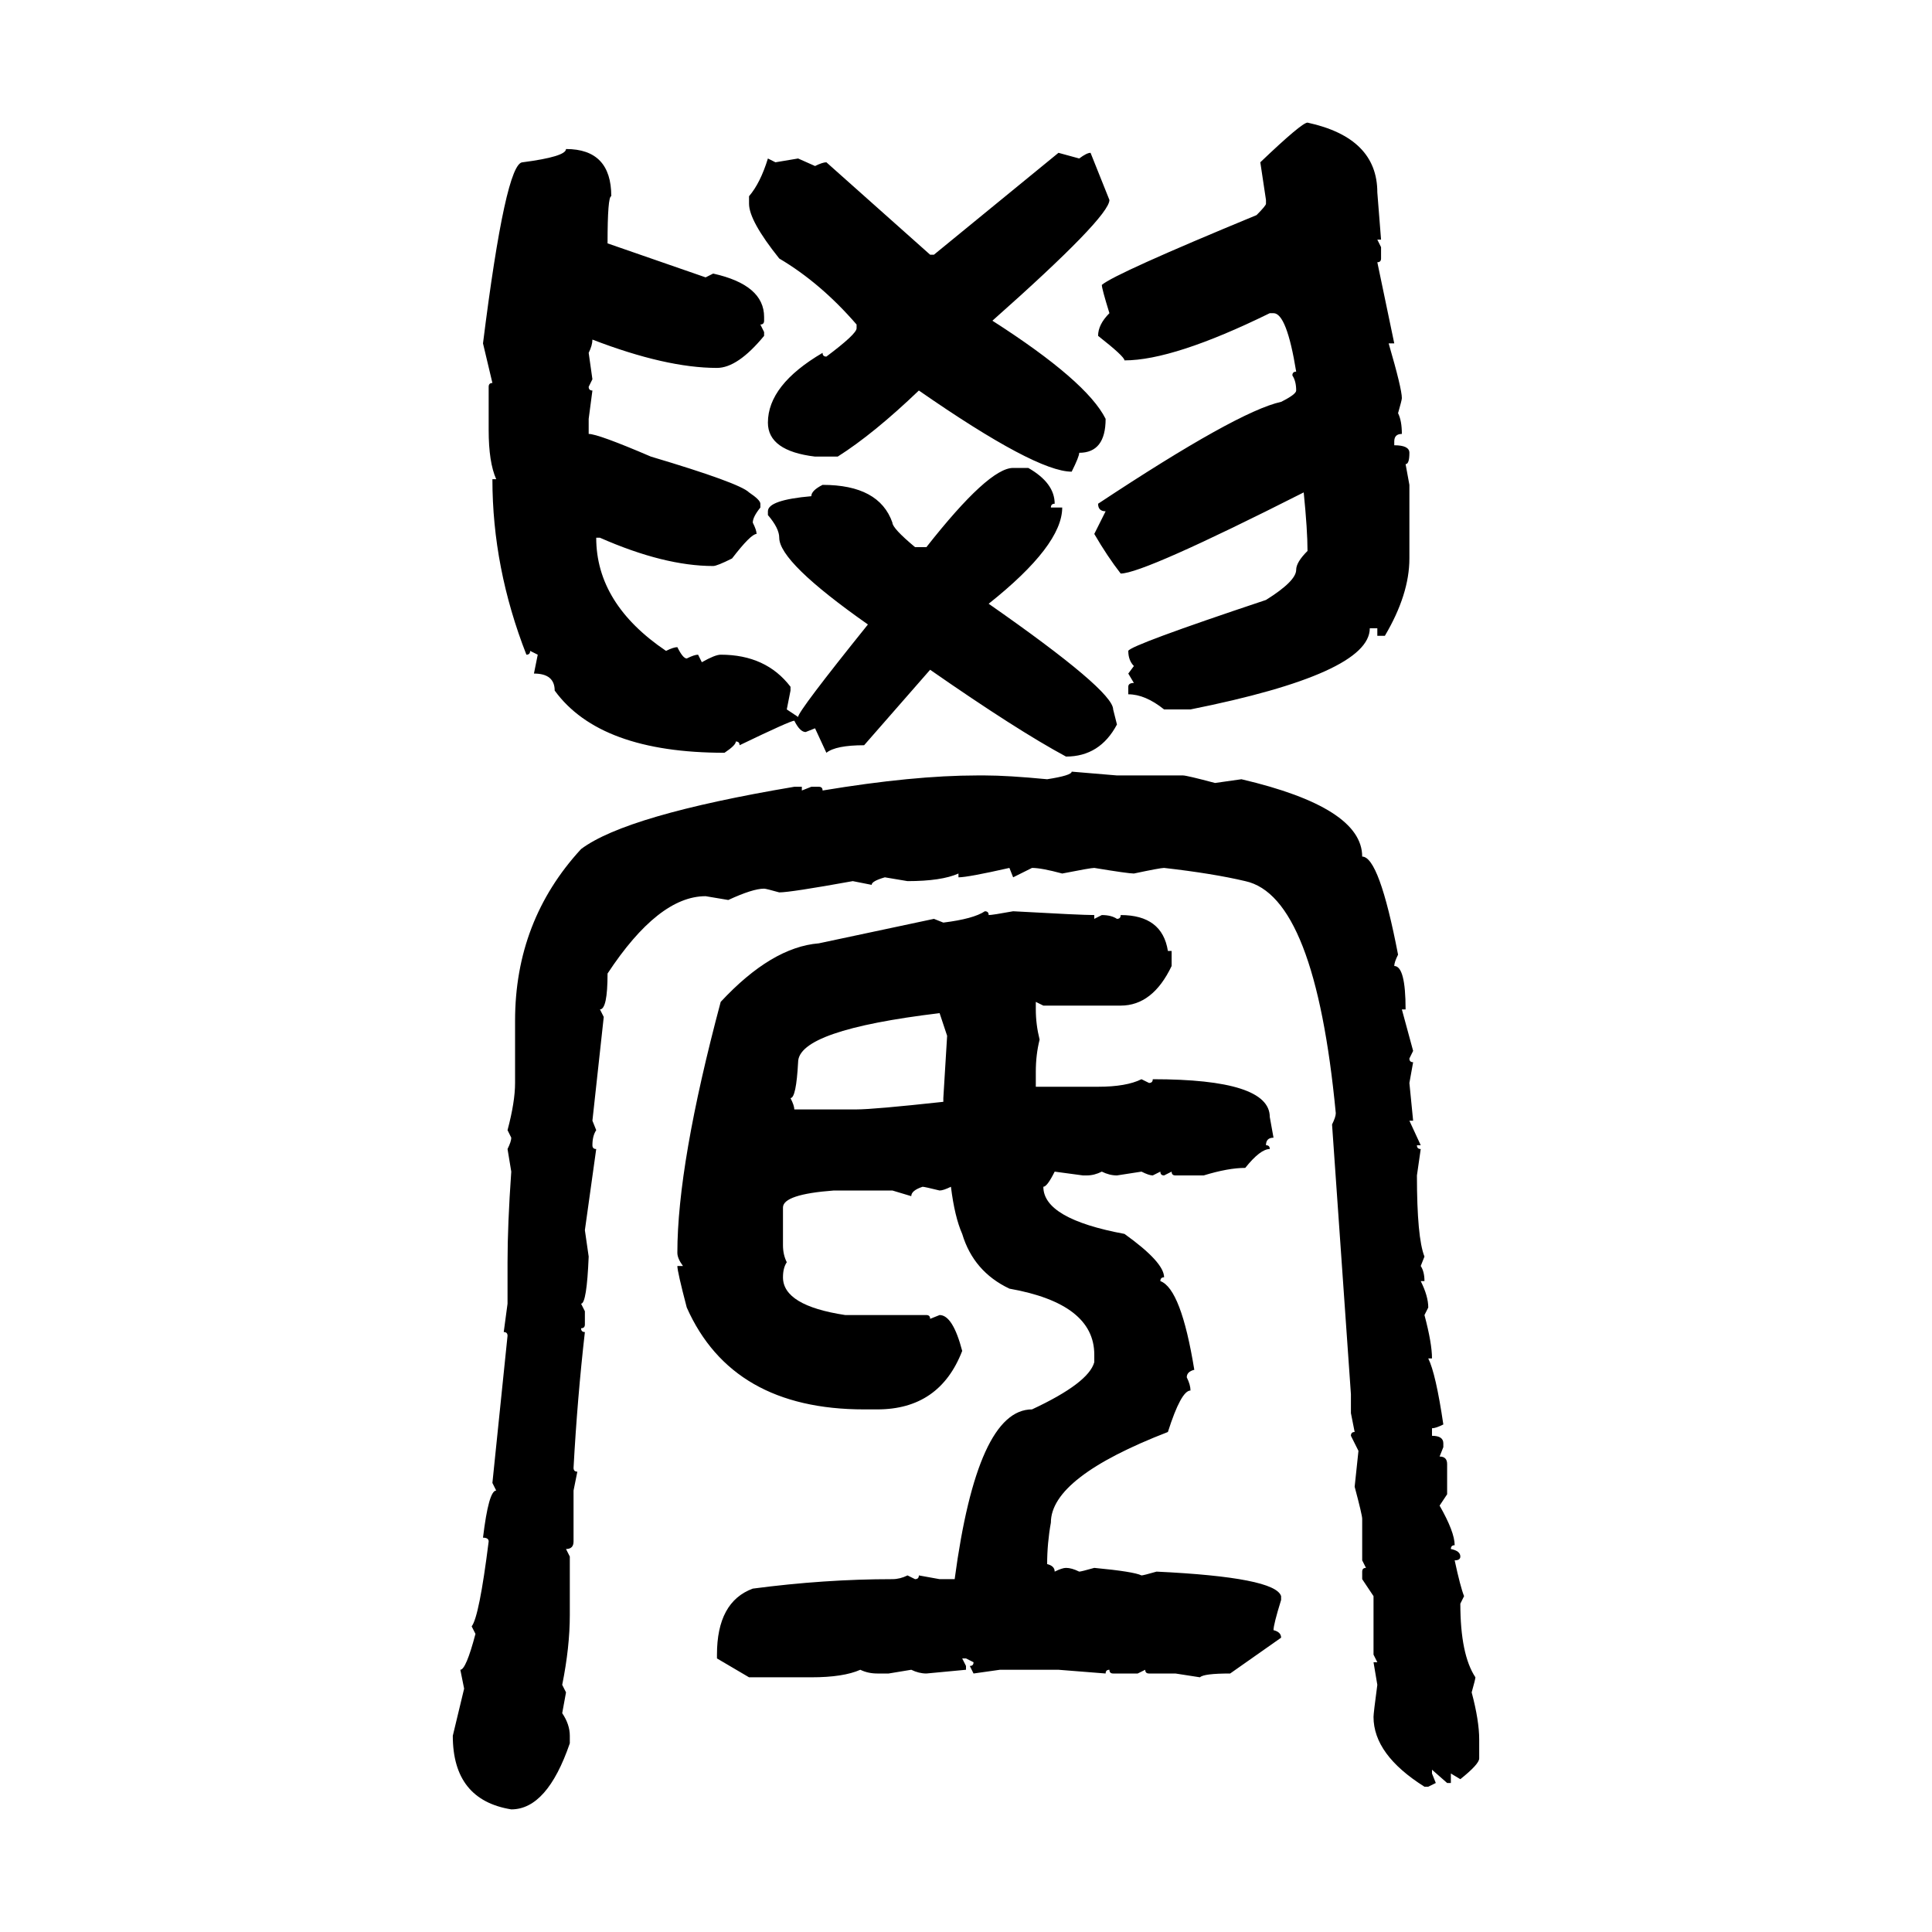 <svg xmlns="http://www.w3.org/2000/svg" xmlns:xlink="http://www.w3.org/1999/xlink" width="300" height="300"><path d="M203.03 19.04L203.03 19.04Q213.87 21.39 213.87 29.88L213.87 29.88L214.45 37.21L213.87 37.21L214.45 38.38L214.45 40.14Q214.45 40.72 213.87 40.72L213.87 40.72L216.50 53.32L215.63 53.32Q217.68 60.35 217.68 61.82L217.68 61.82Q217.68 62.11 217.09 64.16L217.09 64.16Q217.68 65.33 217.68 67.38L217.68 67.38Q216.50 67.38 216.50 68.55L216.50 68.55L216.50 69.14Q218.85 69.14 218.85 70.31L218.85 70.31Q218.85 72.07 218.26 72.07L218.26 72.07L218.85 75.29L218.85 86.72Q218.85 92.29 215.04 98.73L215.04 98.73L213.87 98.73L213.87 97.56L212.70 97.56Q212.70 104.59 184.86 110.16L184.86 110.16L180.76 110.16Q177.83 107.81 175.20 107.81L175.20 107.81L175.20 106.64Q175.20 106.05 176.07 106.05L176.07 106.05L175.20 104.59L176.07 103.42Q175.20 102.54 175.20 101.07L175.20 101.07Q175.49 100.20 196.58 93.16L196.58 93.16Q201.27 90.23 201.27 88.48L201.27 88.48Q201.27 87.30 203.03 85.55L203.03 85.55Q203.03 82.32 202.44 76.46L202.44 76.46Q177.54 89.06 174.02 89.06L174.02 89.06Q171.97 86.43 169.92 82.91L169.92 82.91L171.68 79.39Q170.51 79.39 170.51 78.22L170.51 78.22Q192.19 63.87 198.93 62.40L198.93 62.40Q201.27 61.23 201.27 60.64L201.27 60.64Q201.27 59.18 200.68 58.30L200.68 58.30Q200.68 57.71 201.27 57.71L201.27 57.71Q199.80 48.63 197.75 48.63L197.75 48.63L197.17 48.63Q182.23 55.96 174.61 55.96L174.61 55.96Q174.61 55.37 170.51 52.15L170.51 52.15Q170.51 50.39 172.27 48.63L172.27 48.63Q171.09 44.82 171.09 44.24L171.09 44.24Q173.14 42.48 195.12 33.40L195.12 33.40Q196.58 31.93 196.58 31.64L196.58 31.64L196.58 31.05L195.70 25.20Q202.15 19.04 203.03 19.04ZM87.89 23.14L87.89 23.14Q94.92 23.14 94.92 30.47L94.92 30.47Q94.34 30.47 94.34 37.79L94.34 37.79L109.57 43.07L110.74 42.48Q118.65 44.24 118.65 49.22L118.65 49.22L118.65 49.80Q118.65 50.39 118.07 50.39L118.07 50.39L118.65 51.56L118.65 52.15Q114.55 57.13 111.33 57.13L111.33 57.13Q103.42 57.13 91.99 52.73L91.99 52.73Q91.99 53.61 91.41 54.79L91.41 54.79L91.99 58.89L91.41 60.06Q91.41 60.64 91.99 60.64L91.99 60.64L91.41 65.04L91.41 67.38Q92.87 67.38 101.07 70.90L101.07 70.90Q114.84 75 116.31 76.46L116.31 76.46Q118.07 77.64 118.07 78.22L118.07 78.22L118.07 78.81Q116.89 80.27 116.89 81.15L116.89 81.15Q117.48 82.32 117.48 82.91L117.48 82.91Q116.60 82.91 113.67 86.72L113.67 86.72Q111.33 87.89 110.74 87.89L110.74 87.89Q103.13 87.89 93.16 83.50L93.16 83.50L92.58 83.50Q92.58 93.75 103.42 101.07L103.42 101.07Q104.59 100.49 105.18 100.49L105.18 100.49Q106.05 102.25 106.64 102.25L106.64 102.25Q107.81 101.66 108.40 101.66L108.40 101.66L108.98 102.83Q111.04 101.66 111.91 101.66L111.91 101.66Q118.95 101.66 122.75 106.64L122.75 106.64L122.75 107.23L122.17 110.16L123.93 111.33Q123.93 110.45 134.77 96.97L134.77 96.97Q121.00 87.30 121.00 83.50L121.00 83.50Q121.00 82.03 119.24 79.98L119.24 79.98L119.24 79.39Q119.24 77.64 125.98 77.05L125.98 77.05Q125.98 76.17 127.73 75.29L127.73 75.29Q136.52 75.29 138.57 81.15L138.57 81.15Q138.57 82.03 142.09 84.96L142.09 84.96L143.85 84.96Q153.52 72.66 157.32 72.66L157.32 72.66L159.67 72.66Q163.77 75 163.77 78.22L163.77 78.22Q163.18 78.22 163.18 78.81L163.18 78.81L164.94 78.81Q164.94 84.67 153.52 93.75L153.52 93.75Q172.85 107.23 172.85 110.16L172.85 110.16L173.44 112.50Q170.80 117.48 165.53 117.48L165.53 117.48Q157.91 113.38 144.43 104.00L144.43 104.00L134.18 115.72Q129.79 115.72 128.32 116.89L128.32 116.89L126.56 113.09L125.10 113.67Q124.22 113.67 123.34 111.91L123.34 111.91Q122.75 111.91 114.84 115.72L114.84 115.72Q114.84 115.14 114.26 115.14L114.26 115.14Q114.26 115.72 112.50 116.89L112.50 116.89Q93.16 116.89 86.13 107.23L86.13 107.23Q86.13 104.59 82.91 104.59L82.91 104.59L83.50 101.66L82.32 101.07Q82.32 101.66 81.74 101.66L81.74 101.66Q76.46 88.18 76.46 74.41L76.46 74.41L77.05 74.41Q75.88 71.78 75.88 66.80L75.88 66.80L75.88 60.06Q75.88 59.47 76.46 59.47L76.46 59.47L75 53.32Q78.52 25.20 81.15 25.20L81.15 25.20Q87.89 24.32 87.89 23.14ZM145.02 39.55L164.36 23.73L167.58 24.61Q168.75 23.73 169.34 23.73L169.34 23.73L172.27 31.05Q172.27 33.69 154.10 49.80L154.10 49.80Q168.75 59.18 171.68 65.04L171.68 65.04Q171.68 70.31 167.58 70.31L167.58 70.31Q167.58 70.90 166.41 73.24L166.41 73.24Q160.84 73.24 142.68 60.64L142.68 60.64Q135.64 67.38 130.08 70.90L130.08 70.90L126.56 70.90Q119.24 70.02 119.24 65.63L119.24 65.63Q119.24 59.77 127.73 54.79L127.73 54.79Q127.73 55.37 128.32 55.37L128.32 55.37Q133.01 51.86 133.01 50.98L133.01 50.98L133.01 50.39Q127.44 43.95 121.00 40.14L121.00 40.14Q116.31 34.28 116.31 31.64L116.31 31.64L116.31 30.47Q118.07 28.42 119.24 24.61L119.24 24.61L120.41 25.20L123.93 24.61L126.56 25.78Q127.73 25.20 128.32 25.20L128.32 25.20L144.43 39.55L145.02 39.55ZM166.41 119.82L166.41 119.82L173.44 120.41L183.69 120.41Q184.28 120.41 188.67 121.58L188.67 121.58L192.77 121.00Q211.52 125.39 211.52 133.01L211.52 133.01Q214.16 133.01 217.09 148.24L217.09 148.24Q216.50 149.41 216.50 150L216.50 150Q218.26 150 218.26 156.74L218.26 156.74L217.68 156.74L219.43 163.18L218.85 164.36Q218.85 164.94 219.43 164.94L219.43 164.94L218.85 168.16L219.43 174.02L218.85 174.02L220.61 177.83L220.02 177.83Q220.02 178.42 220.61 178.42L220.61 178.42L220.02 182.52Q220.02 192.19 221.19 195.12L221.19 195.12L220.61 196.58Q221.19 197.46 221.19 198.93L221.19 198.93L220.61 198.93Q221.78 201.27 221.78 203.03L221.78 203.03L221.19 204.20Q222.36 208.59 222.36 210.94L222.36 210.94L221.78 210.94Q222.95 213.28 224.12 221.19L224.12 221.19Q222.95 221.78 222.36 221.78L222.36 221.78L222.36 222.95Q224.12 222.95 224.12 224.12L224.12 224.12L224.12 224.71L223.54 226.17Q224.71 226.17 224.71 227.34L224.71 227.34L224.71 232.03L223.54 233.79Q225.88 237.89 225.88 239.94L225.88 239.94Q225.29 239.94 225.29 240.53L225.29 240.53Q226.76 240.82 226.76 241.70L226.76 241.70Q226.76 242.29 225.88 242.29L225.88 242.29Q226.76 246.39 227.34 247.85L227.34 247.85L226.76 249.02Q226.76 256.93 229.10 260.45L229.10 260.45Q229.10 260.74 228.52 262.79L228.52 262.79Q229.69 267.19 229.69 270.12L229.69 270.12L229.69 273.05Q229.69 273.93 226.76 276.27L226.76 276.27L225.29 275.39L225.29 276.86L224.71 276.86L222.36 274.80L222.36 275.39L222.95 276.86L221.78 277.44L221.19 277.44Q213.28 272.46 213.28 266.60L213.28 266.60Q213.28 266.02 213.87 261.62L213.87 261.62L213.28 258.11L213.87 258.11L213.28 256.93L213.28 247.85L211.52 245.21L211.52 244.04Q211.52 243.46 212.11 243.46L212.11 243.46L211.52 242.29L211.52 235.84Q211.52 235.25 210.35 230.86L210.35 230.86L210.94 225.29L209.77 222.95Q209.77 222.36 210.35 222.36L210.35 222.36L209.77 219.43L209.77 216.50L206.84 174.61Q207.42 173.44 207.42 172.85L207.42 172.85Q204.20 139.16 193.36 136.82L193.36 136.82Q188.38 135.64 180.76 134.77L180.76 134.77Q180.18 134.77 176.07 135.64L176.07 135.64Q175.20 135.64 169.92 134.77L169.92 134.77Q169.34 134.77 164.94 135.64L164.94 135.64Q161.72 134.77 160.25 134.77L160.25 134.77L157.32 136.23L156.74 134.77Q150.29 136.23 148.83 136.23L148.83 136.23L148.83 135.64Q146.19 136.82 140.92 136.82L140.92 136.82L137.40 136.23Q135.35 136.82 135.35 137.40L135.35 137.40L132.42 136.82Q122.75 138.57 121.00 138.57L121.00 138.57Q118.95 137.99 118.65 137.99L118.65 137.99Q116.89 137.99 113.09 139.75L113.09 139.75L109.57 139.16Q102.25 139.16 94.34 151.17L94.34 151.17Q94.34 156.74 93.16 156.74L93.16 156.74L93.75 157.91L91.99 174.02L92.58 175.49Q91.99 176.37 91.99 177.83L91.99 177.83Q91.99 178.42 92.58 178.42L92.58 178.42L90.82 191.02L91.41 195.12Q91.11 202.44 90.23 202.44L90.23 202.44L90.82 203.61L90.82 205.66Q90.82 206.25 90.23 206.25L90.23 206.25Q90.23 206.84 90.82 206.84L90.82 206.84Q89.65 217.09 89.06 227.93L89.06 227.93Q89.06 228.52 89.65 228.52L89.65 228.52L89.06 231.45L89.06 239.36Q89.06 240.53 87.89 240.53L87.89 240.53L88.48 241.70L88.48 250.78Q88.48 255.76 87.30 261.62L87.30 261.62L87.89 262.79L87.30 266.02Q88.48 267.77 88.48 269.53L88.48 269.53L88.48 270.70Q84.96 280.96 79.39 280.96L79.39 280.96Q70.31 279.49 70.31 269.53L70.31 269.53L72.07 262.21L71.48 259.28Q72.36 259.28 73.83 253.71L73.83 253.71L73.24 252.54Q74.41 251.07 75.88 239.36L75.88 239.36Q75.88 238.77 75 238.77L75 238.77Q75.88 231.45 77.05 231.45L77.05 231.45L76.46 230.27L78.81 207.42Q78.81 206.84 78.22 206.84L78.22 206.84L78.81 202.44L78.81 196.00Q78.81 190.14 79.39 181.93L79.39 181.93L78.81 178.42Q79.39 177.25 79.39 176.66L79.39 176.66L78.81 175.49Q79.98 171.09 79.98 168.16L79.98 168.16L79.98 158.50Q79.98 142.97 90.23 131.84L90.23 131.84Q97.27 126.56 123.34 122.17L123.34 122.17L124.51 122.17L124.51 122.75L125.98 122.17L127.15 122.17Q127.73 122.17 127.73 122.75L127.73 122.75Q141.80 120.41 151.76 120.41L151.76 120.41L152.93 120.41Q156.45 120.41 162.60 121.00L162.60 121.00Q166.41 120.41 166.41 119.82ZM152.93 141.50L152.93 141.50Q153.52 141.50 153.52 142.09L153.52 142.09Q154.10 142.09 157.32 141.50L157.32 141.50Q167.87 142.09 169.92 142.09L169.92 142.09L169.92 142.68L171.09 142.09Q172.56 142.09 173.44 142.68L173.44 142.68Q174.02 142.68 174.02 142.09L174.02 142.09Q180.47 142.09 181.35 147.66L181.35 147.66L181.93 147.66L181.93 150Q179.00 156.15 174.02 156.15L174.02 156.15L162.01 156.15L160.84 155.57L160.84 156.74Q160.84 159.08 161.43 161.43L161.43 161.43Q160.84 163.77 160.84 166.41L160.84 166.41L160.84 168.75L170.51 168.75Q174.90 168.75 177.25 167.58L177.25 167.58L178.42 168.16Q179.00 168.16 179.00 167.58L179.00 167.58Q197.17 167.58 197.17 173.44L197.17 173.44L197.75 176.66Q196.58 176.66 196.58 177.83L196.58 177.83Q197.17 177.83 197.17 178.42L197.17 178.42Q195.70 178.42 193.36 181.35L193.36 181.35Q190.72 181.35 186.91 182.52L186.91 182.52L182.52 182.52Q181.93 182.52 181.93 181.93L181.93 181.93L180.76 182.52Q180.18 182.52 180.18 181.93L180.18 181.93L179.00 182.52Q178.42 182.52 177.25 181.93L177.25 181.93L173.44 182.52Q172.27 182.52 171.09 181.93L171.09 181.93Q169.92 182.52 168.75 182.52L168.75 182.52L168.16 182.52L163.77 181.93Q162.60 184.28 162.01 184.28L162.01 184.28Q162.01 189.26 174.61 191.60L174.61 191.60Q180.76 196.00 180.76 198.34L180.76 198.34Q180.18 198.34 180.18 198.93L180.18 198.93Q183.40 200.10 185.45 212.70L185.45 212.70Q184.28 212.99 184.28 213.87L184.28 213.87Q184.86 215.04 184.86 215.92L184.86 215.92Q183.40 215.92 181.35 222.36L181.35 222.36Q163.18 229.39 163.18 236.43L163.18 236.43Q162.60 239.65 162.60 242.87L162.60 242.87Q163.77 243.16 163.77 244.04L163.77 244.04Q164.94 243.46 165.53 243.46L165.53 243.46Q166.41 243.46 167.58 244.04L167.58 244.04Q167.87 244.04 169.92 243.46L169.92 243.46Q176.07 244.04 177.25 244.63L177.25 244.63Q177.54 244.63 179.59 244.04L179.59 244.04Q198.05 244.92 198.93 247.85L198.93 247.85L198.93 248.44Q197.75 252.25 197.75 253.13L197.75 253.13Q198.93 253.42 198.93 254.30L198.93 254.30L191.02 259.86Q186.91 259.86 186.33 260.45L186.33 260.45L182.52 259.86L178.42 259.86Q177.83 259.86 177.83 259.28L177.83 259.28L176.66 259.86L172.85 259.86Q172.27 259.86 172.27 259.28L172.27 259.28Q171.68 259.28 171.68 259.86L171.68 259.86L164.36 259.28L155.27 259.28L151.17 259.86L150.59 258.69Q151.17 258.69 151.17 258.11L151.17 258.11L150 257.52L149.41 257.52L150 258.69L150 259.28L143.85 259.86Q142.68 259.86 141.50 259.28L141.50 259.28L137.99 259.86L136.23 259.86Q134.77 259.86 133.59 259.28L133.59 259.28Q130.96 260.45 125.98 260.45L125.98 260.45L116.31 260.45L111.33 257.52L111.33 256.93Q111.33 248.73 116.89 246.68L116.89 246.68Q128.03 245.21 138.57 245.21L138.57 245.21Q139.75 245.21 140.92 244.63L140.92 244.63L142.09 245.21Q142.68 245.21 142.68 244.63L142.68 244.63L145.90 245.21L148.24 245.21Q151.76 218.85 160.25 218.85L160.25 218.85Q169.04 214.75 169.92 211.52L169.92 211.52L169.92 210.35Q169.92 202.44 156.74 200.10L156.74 200.10Q151.17 197.46 149.41 191.60L149.41 191.60Q148.24 188.96 147.66 184.28L147.66 184.28Q146.48 184.86 145.90 184.86L145.90 184.86Q143.55 184.28 143.26 184.28L143.26 184.28Q141.50 184.86 141.50 185.74L141.50 185.74L138.57 184.86L129.49 184.86Q121.58 185.45 121.58 187.50L121.58 187.50L121.58 193.36Q121.58 194.82 122.17 196.00L122.17 196.00Q121.58 196.88 121.58 198.34L121.58 198.34Q121.58 202.73 131.25 204.20L131.25 204.20L143.85 204.20Q144.43 204.20 144.43 204.79L144.43 204.79L145.90 204.20Q147.95 204.20 149.41 209.77L149.41 209.77Q145.90 218.85 136.23 218.85L136.23 218.85L134.18 218.85Q113.67 218.85 106.64 203.03L106.64 203.03Q105.18 197.46 105.18 196.58L105.18 196.58L106.05 196.58Q105.18 195.41 105.18 194.53L105.18 194.53Q105.18 180.76 111.91 155.57L111.91 155.57Q119.82 147.07 127.15 146.48L127.15 146.48L145.02 142.68L146.48 143.26Q151.17 142.68 152.93 141.50ZM122.75 170.51L122.75 170.51Q123.34 171.68 123.34 172.27L123.34 172.27L133.01 172.27Q135.64 172.27 146.48 171.09L146.48 171.09L146.48 170.51L147.07 160.84L145.90 157.32Q123.93 159.96 123.93 164.94L123.93 164.94Q123.63 170.51 122.75 170.51Z"/></svg>